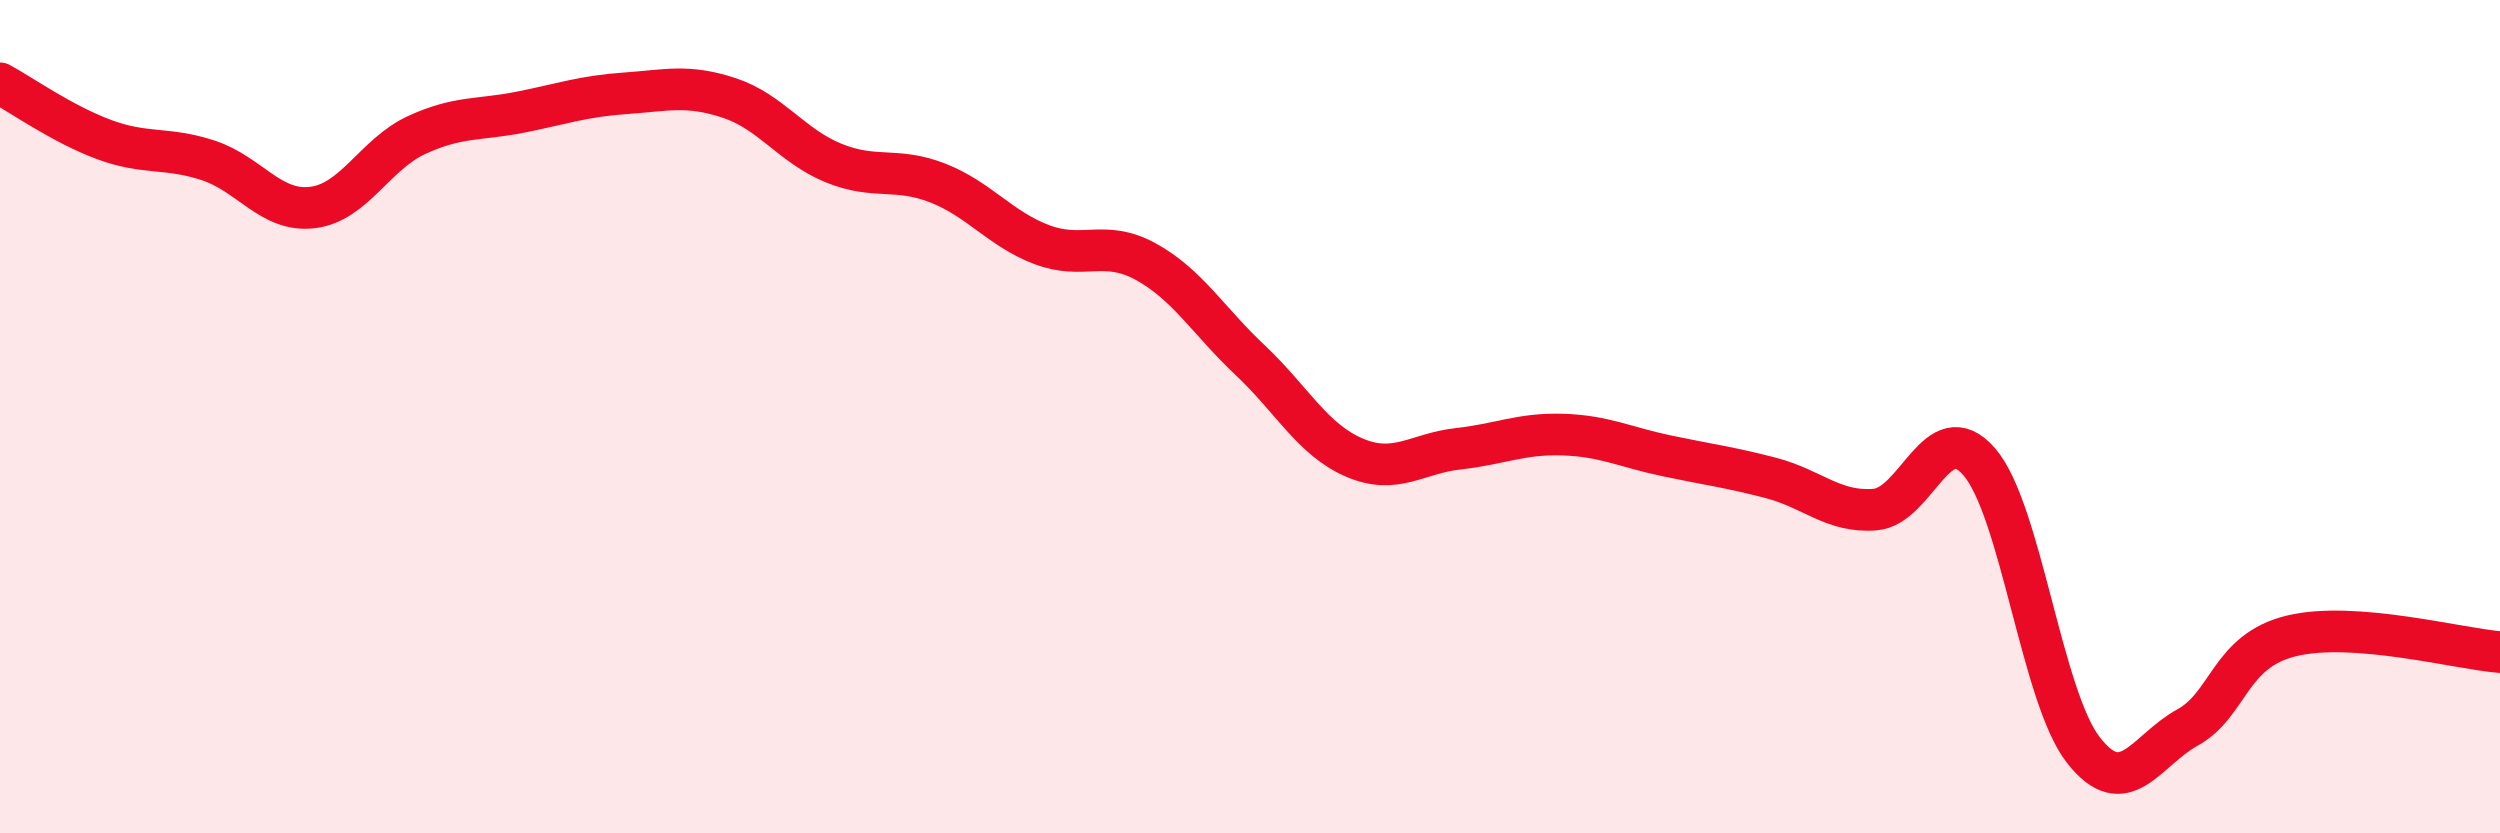 
    <svg width="60" height="20" viewBox="0 0 60 20" xmlns="http://www.w3.org/2000/svg">
      <path
        d="M 0,2 C 0.5,2.27 1.5,2.98 2.5,3.35 C 3.5,3.72 4,3.52 5,3.85 C 6,4.18 6.5,5.1 7.5,4.98 C 8.5,4.86 9,3.7 10,3.24 C 11,2.78 11.5,2.89 12.5,2.69 C 13.5,2.49 14,2.31 15,2.24 C 16,2.17 16.5,2.02 17.5,2.35 C 18.5,2.68 19,3.5 20,3.91 C 21,4.32 21.5,4 22.5,4.39 C 23.5,4.78 24,5.49 25,5.87 C 26,6.25 26.5,5.73 27.5,6.28 C 28.5,6.83 29,7.7 30,8.64 C 31,9.58 31.5,10.55 32.5,10.98 C 33.5,11.41 34,10.88 35,10.77 C 36,10.66 36.5,10.4 37.5,10.43 C 38.5,10.46 39,10.73 40,10.94 C 41,11.15 41.5,11.21 42.5,11.47 C 43.5,11.73 44,12.31 45,12.23 C 46,12.15 46.5,9.93 47.5,11.08 C 48.5,12.23 49,16.72 50,18 C 51,19.28 51.5,18.01 52.5,17.46 C 53.5,16.91 53.5,15.62 55,15.26 C 56.5,14.9 59,15.57 60,15.65L60 20L0 20Z"
        fill="#EB0A25"
        opacity="0.1"
        stroke-linecap="round"
        stroke-linejoin="round"
      />
      <path
        d="M 0,2 C 0.5,2.27 1.5,2.98 2.5,3.35 C 3.5,3.72 4,3.52 5,3.85 C 6,4.18 6.5,5.1 7.5,4.98 C 8.5,4.86 9,3.7 10,3.24 C 11,2.78 11.5,2.89 12.5,2.69 C 13.5,2.49 14,2.31 15,2.24 C 16,2.17 16.5,2.02 17.5,2.35 C 18.5,2.68 19,3.5 20,3.91 C 21,4.32 21.5,4 22.5,4.39 C 23.5,4.78 24,5.49 25,5.87 C 26,6.25 26.5,5.73 27.5,6.28 C 28.5,6.83 29,7.7 30,8.64 C 31,9.58 31.5,10.55 32.5,10.98 C 33.5,11.41 34,10.88 35,10.77 C 36,10.66 36.5,10.4 37.5,10.43 C 38.5,10.46 39,10.73 40,10.94 C 41,11.15 41.5,11.21 42.5,11.47 C 43.5,11.73 44,12.31 45,12.23 C 46,12.15 46.5,9.93 47.5,11.08 C 48.5,12.23 49,16.72 50,18 C 51,19.28 51.5,18.01 52.5,17.46 C 53.5,16.91 53.5,15.62 55,15.26 C 56.5,14.9 59,15.57 60,15.65"
        stroke="#EB0A25"
        stroke-width="1"
        fill="none"
        stroke-linecap="round"
        stroke-linejoin="round"
      />
    </svg>
  